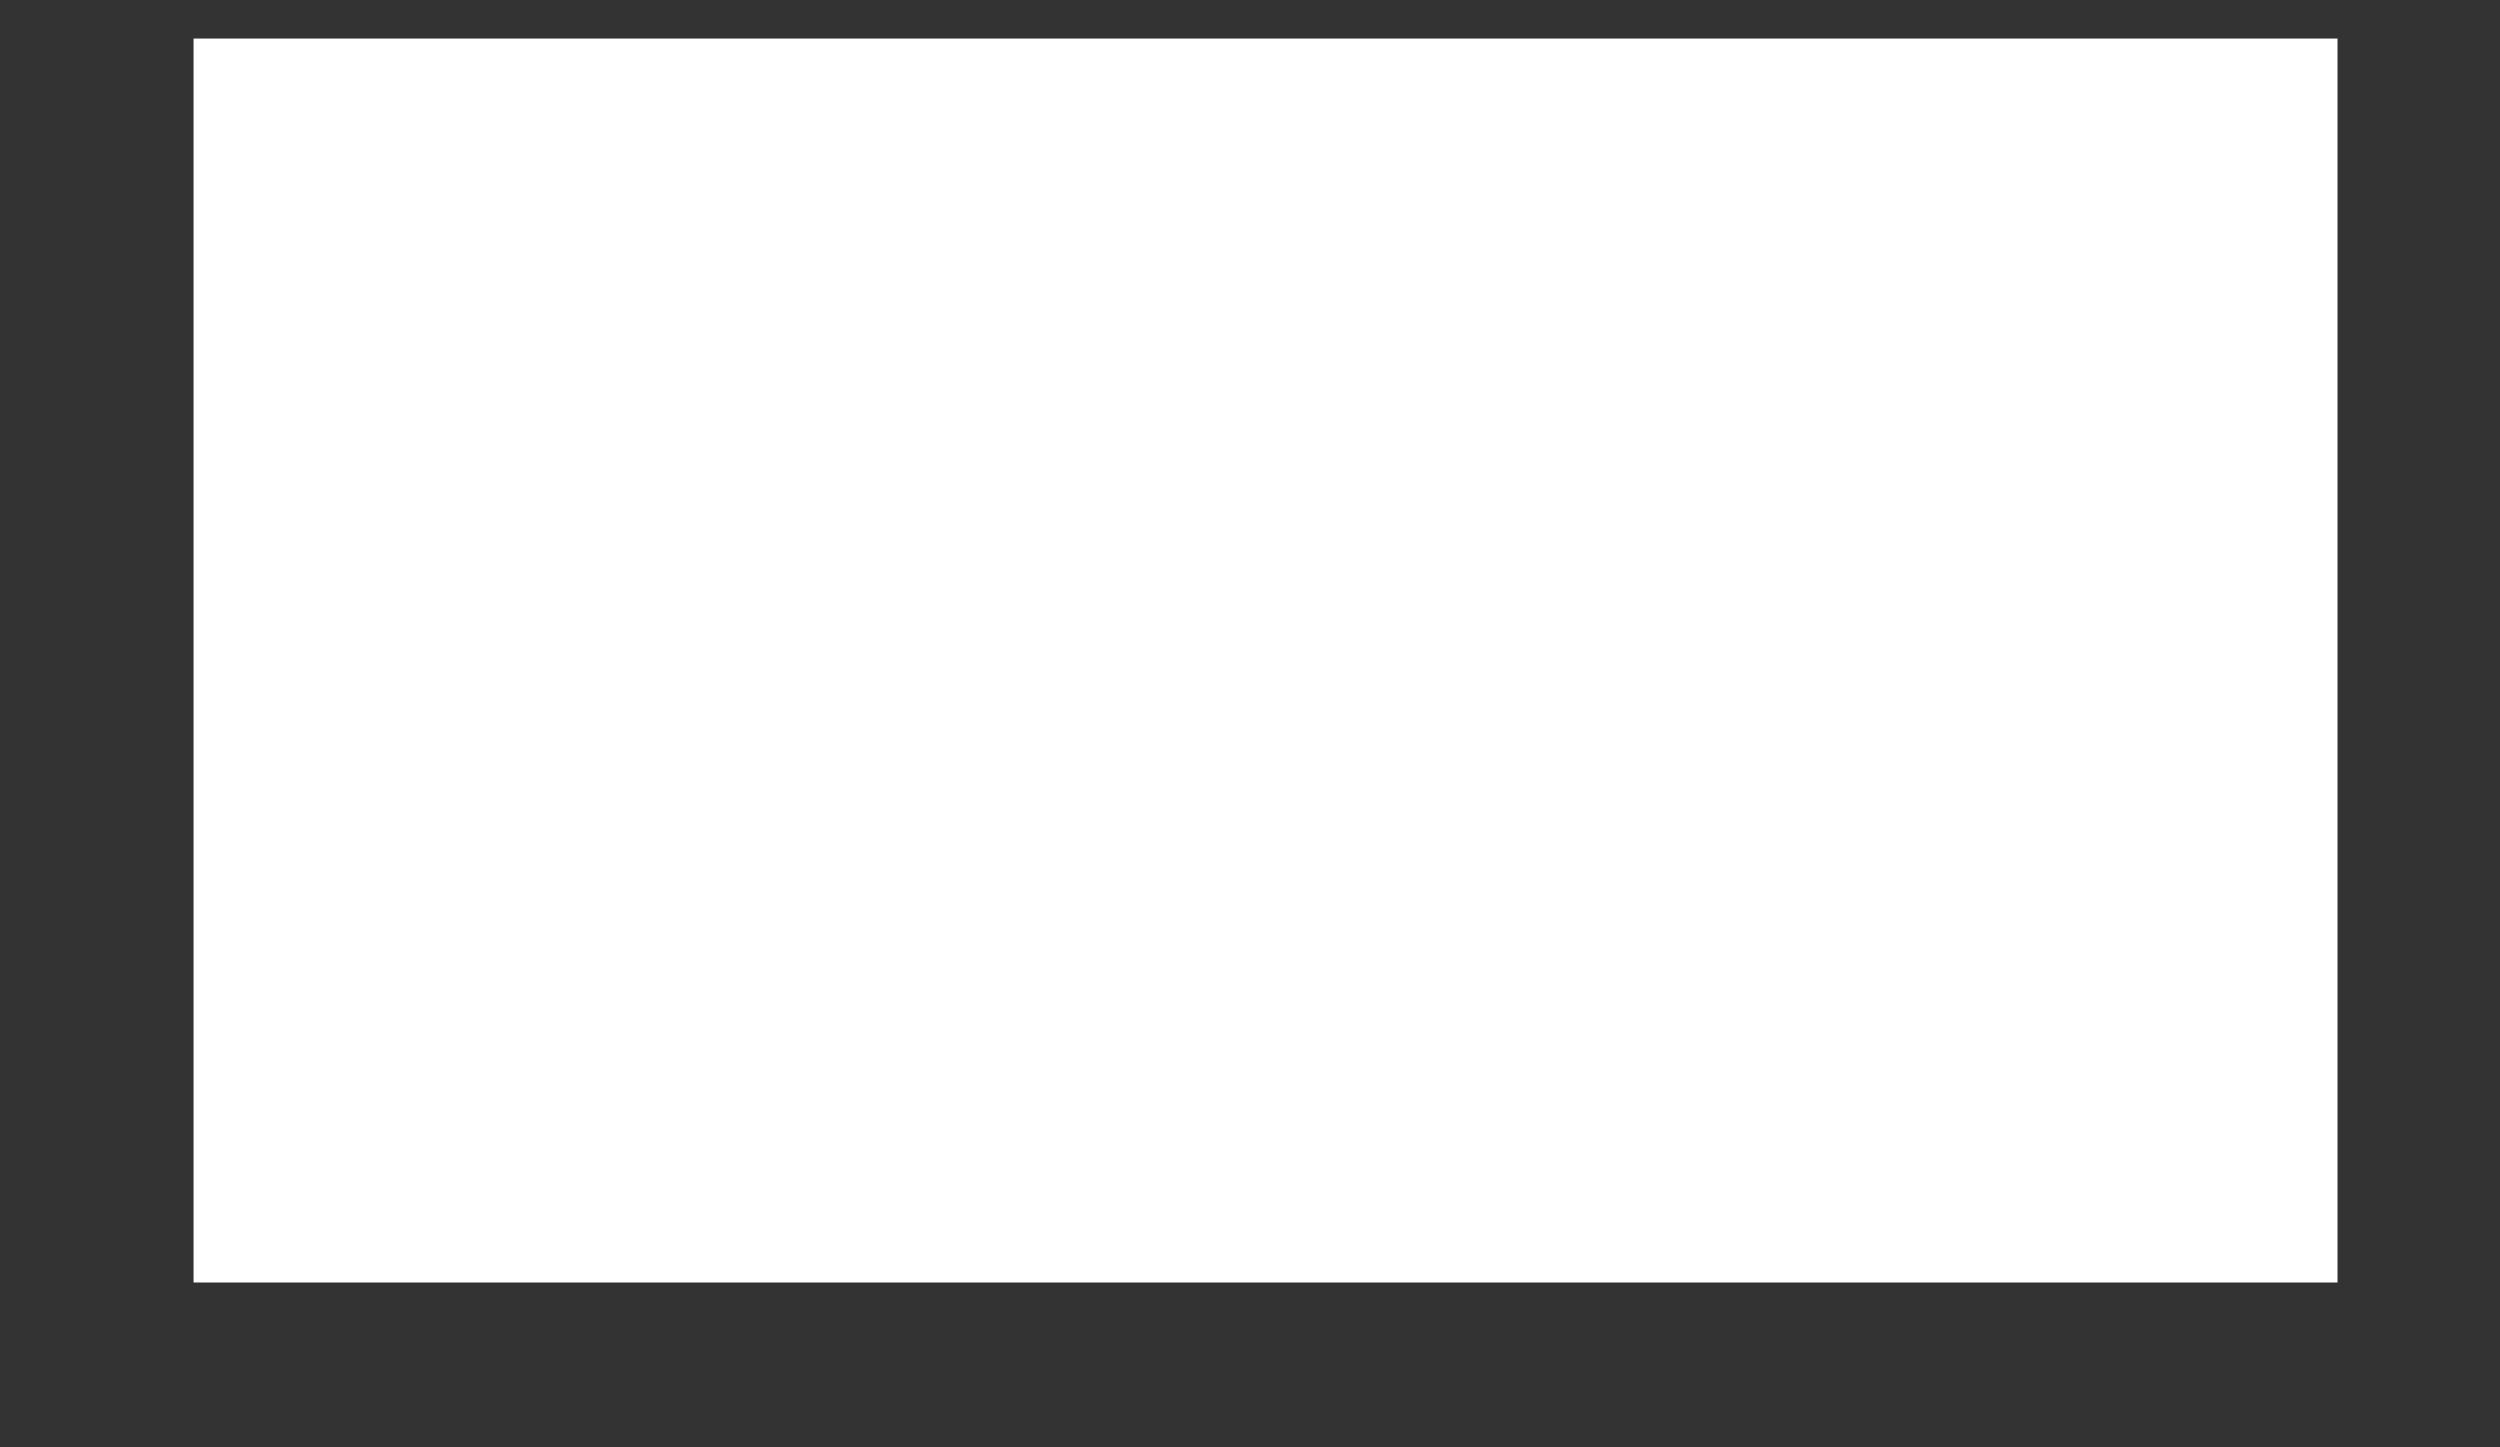 <?xml version="1.0" encoding="UTF-8" standalone="no"?>
<svg xmlns:xlink="http://www.w3.org/1999/xlink" height="550.0px" width="950.0px" xmlns="http://www.w3.org/2000/svg">
  <rect width="100%" height="100%" fill="#333333" stroke="none"/>
  <g transform="matrix(1.0, 0.0, 0.0, 1.0, 0.0, 0.0)">
    <path d="M73.55 14.65 L73.55 487.35 888.25 487.35 888.25 14.65 73.55 14.65" fill="#ffffff" fill-rule="evenodd" stroke="none">
      <animate attributeName="fill" dur="2s" repeatCount="indefinite" values="#ffffff;#ffffff"/>
      <animate attributeName="fill-opacity" dur="2s" repeatCount="indefinite" values="1.0;1.0"/>
      <animate attributeName="d" dur="2s" repeatCount="indefinite" values="M73.55 14.65 L73.55 487.35 888.25 487.35 888.25 14.65 73.55 14.65;M0.0 0.0 L0.0 550.0 950.0 550.0 950.0 0.0 0.0 0.0"/>
    </path>
    <path d="M73.55 14.65 L888.25 14.65 888.25 487.35 73.55 487.35 73.55 14.65" fill="none" stroke="#000000" stroke-linecap="round" stroke-linejoin="round" stroke-opacity="0.0" stroke-width="1.0">
      <animate attributeName="stroke" dur="2s" repeatCount="indefinite" values="#000000;#000001"/>
      <animate attributeName="stroke-width" dur="2s" repeatCount="indefinite" values="0.0;0.0"/>
      <animate attributeName="fill-opacity" dur="2s" repeatCount="indefinite" values="0.0;0.0"/>
      <animate attributeName="d" dur="2s" repeatCount="indefinite" values="M73.55 14.65 L888.25 14.65 888.25 487.35 73.55 487.35 73.55 14.65;M0.0 0.0 L950.0 0.0 950.0 550.0 0.0 550.0 0.0 0.0"/>
    </path>
  </g>
</svg>
